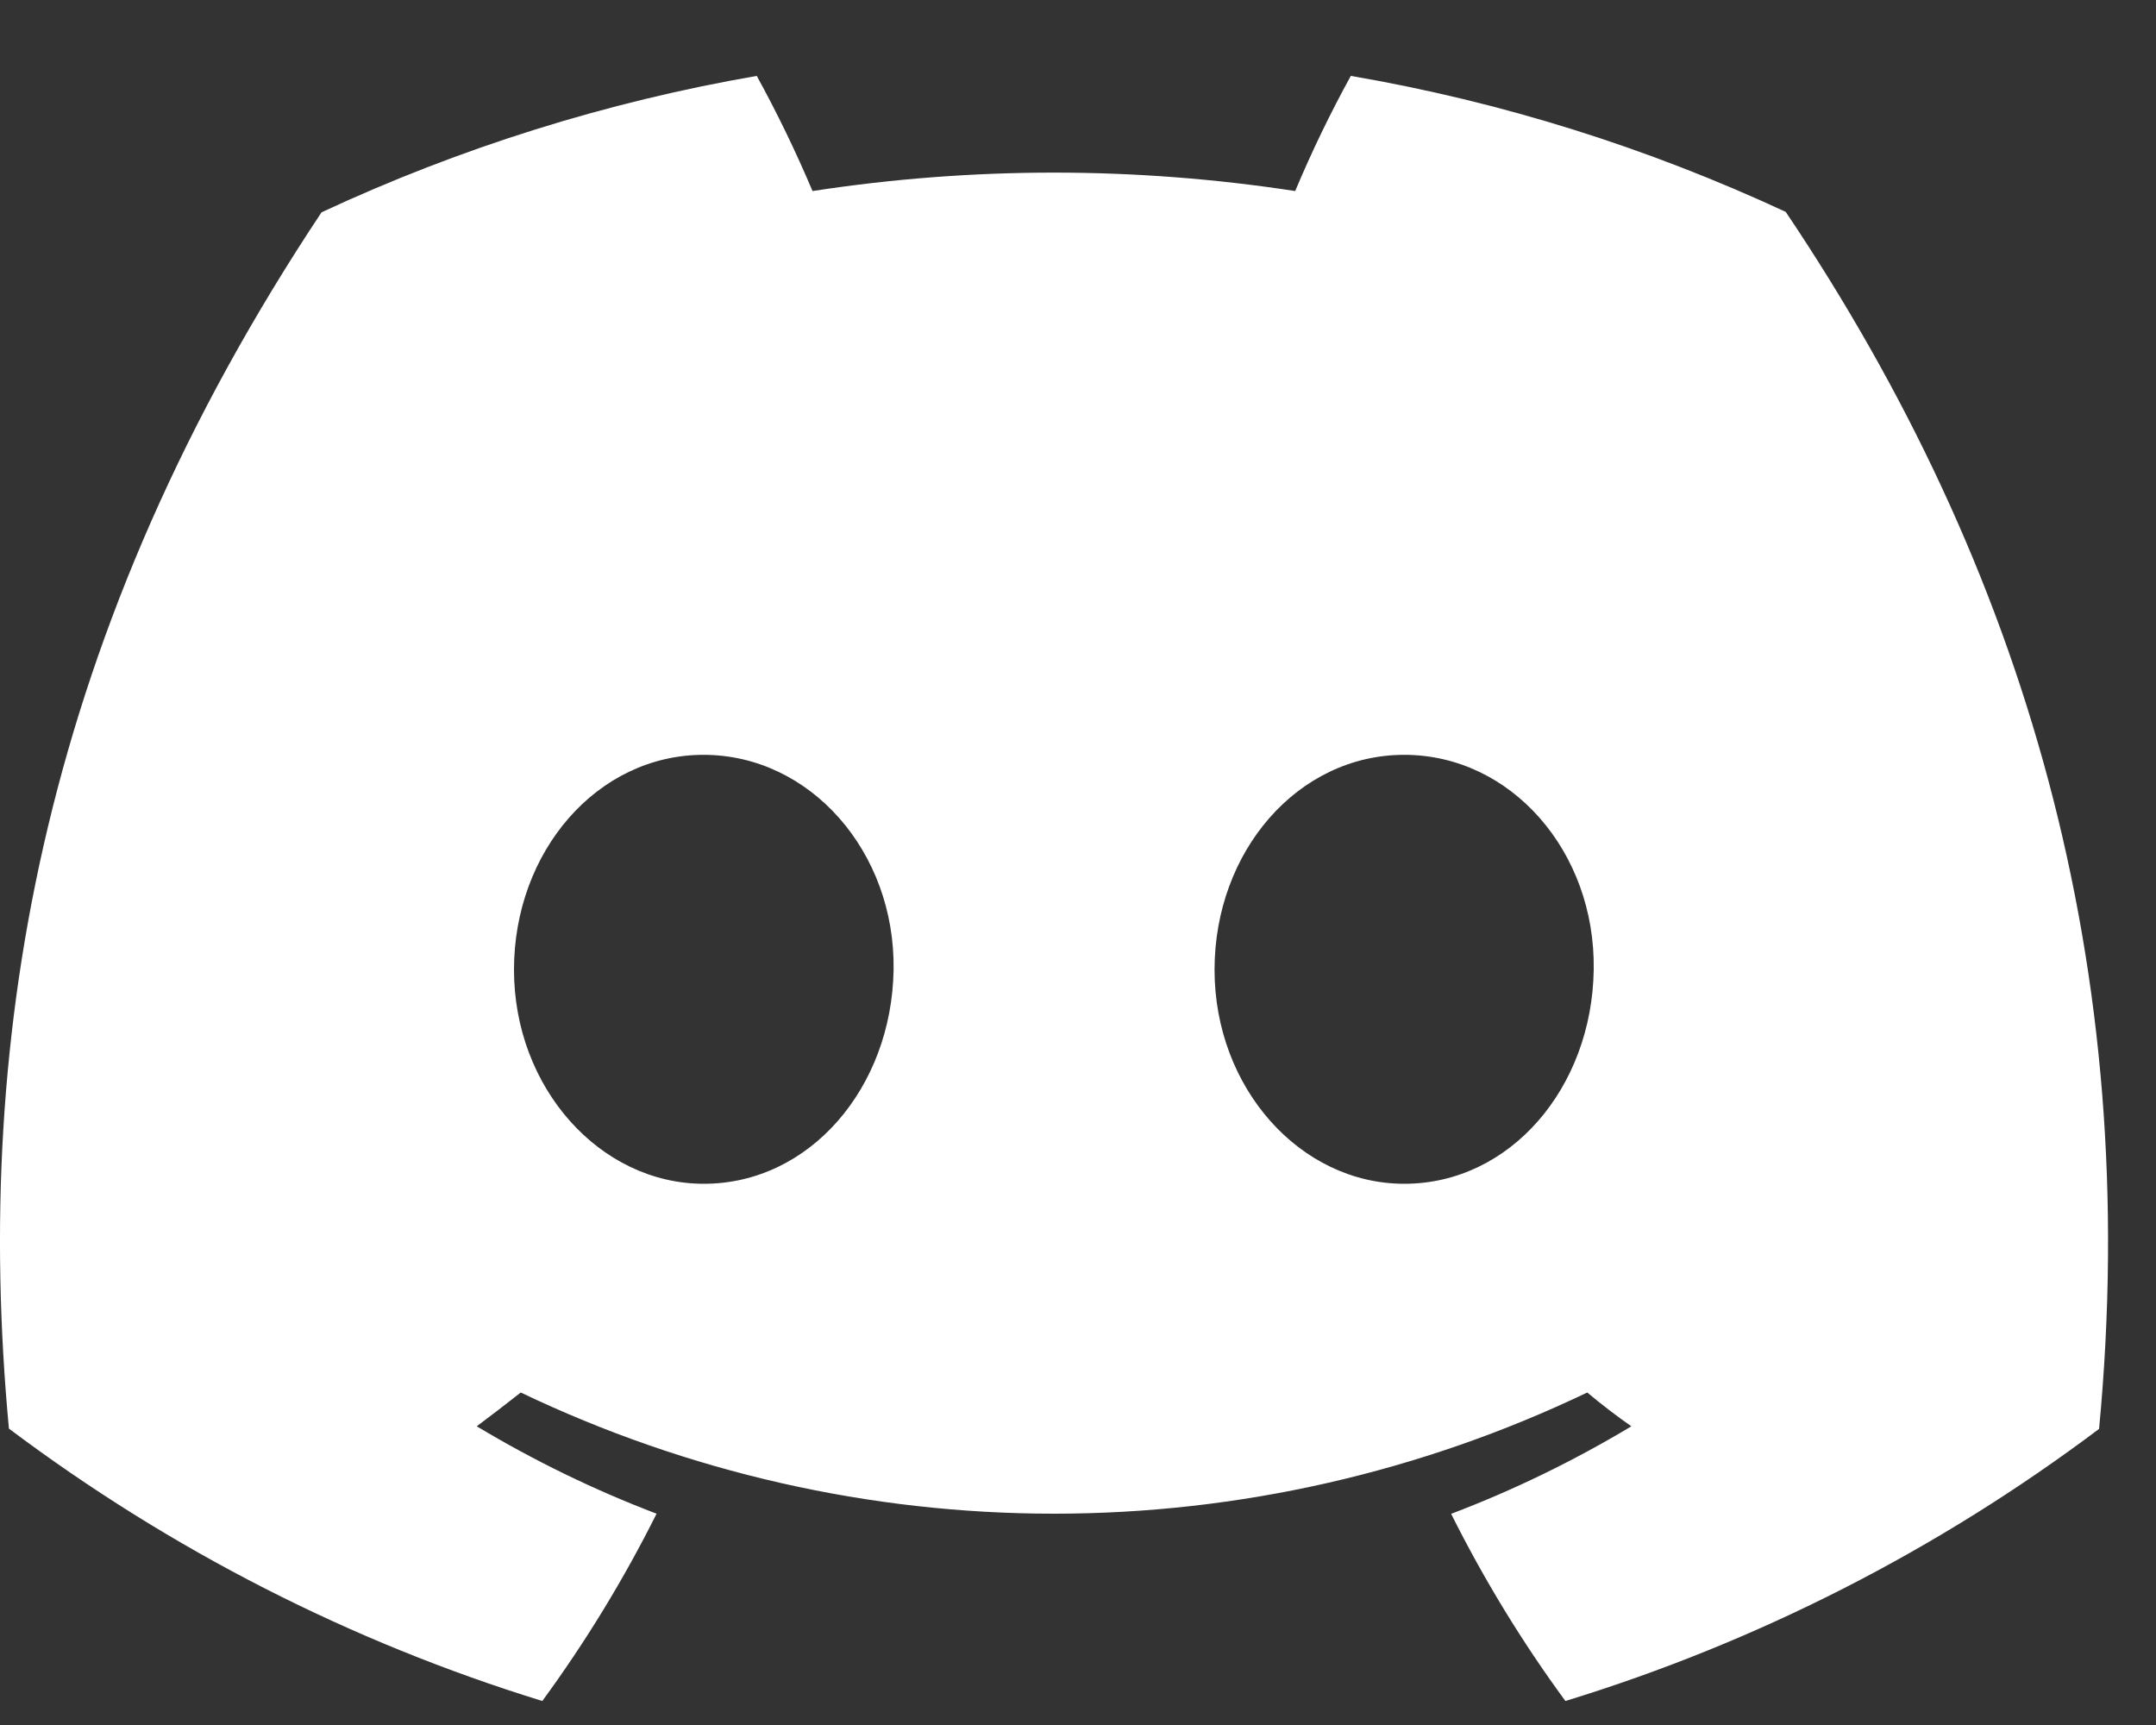 <svg width="15" height="12" viewBox="0 0 15 12" fill="none" xmlns="http://www.w3.org/2000/svg">
<rect x="0" y="0" width="15" height="12" fill="#333333" stroke="none"/>
<path d="M12.424 1.474C11.46 1.026 10.443 0.707 9.398 0.528C9.255 0.788 9.126 1.055 9.011 1.329C7.898 1.158 6.766 1.158 5.653 1.329C5.537 1.055 5.408 0.788 5.265 0.528C4.219 0.709 3.201 1.028 2.237 1.477C0.322 4.358 -0.197 7.168 0.062 9.938C1.184 10.781 2.439 11.422 3.773 11.833C4.074 11.422 4.34 10.986 4.568 10.53C4.134 10.365 3.715 10.161 3.317 9.922C3.421 9.844 3.524 9.765 3.623 9.687C4.784 10.242 6.051 10.53 7.333 10.53C8.616 10.53 9.883 10.242 11.043 9.687C11.144 9.771 11.246 9.85 11.35 9.922C10.95 10.162 10.531 10.366 10.096 10.531C10.324 10.987 10.59 11.423 10.891 11.833C12.226 11.424 13.483 10.783 14.604 9.94C14.909 6.727 14.084 3.943 12.424 1.474ZM4.897 8.235C4.174 8.235 3.576 7.567 3.576 6.746C3.576 5.925 4.153 5.251 4.895 5.251C5.636 5.251 6.229 5.925 6.217 6.746C6.204 7.567 5.634 8.235 4.897 8.235ZM9.77 8.235C9.045 8.235 8.45 7.567 8.45 6.746C8.45 5.925 9.027 5.251 9.77 5.251C10.513 5.251 11.101 5.925 11.088 6.746C11.076 7.567 10.507 8.235 9.77 8.235Z" fill="white"/>
</svg>
